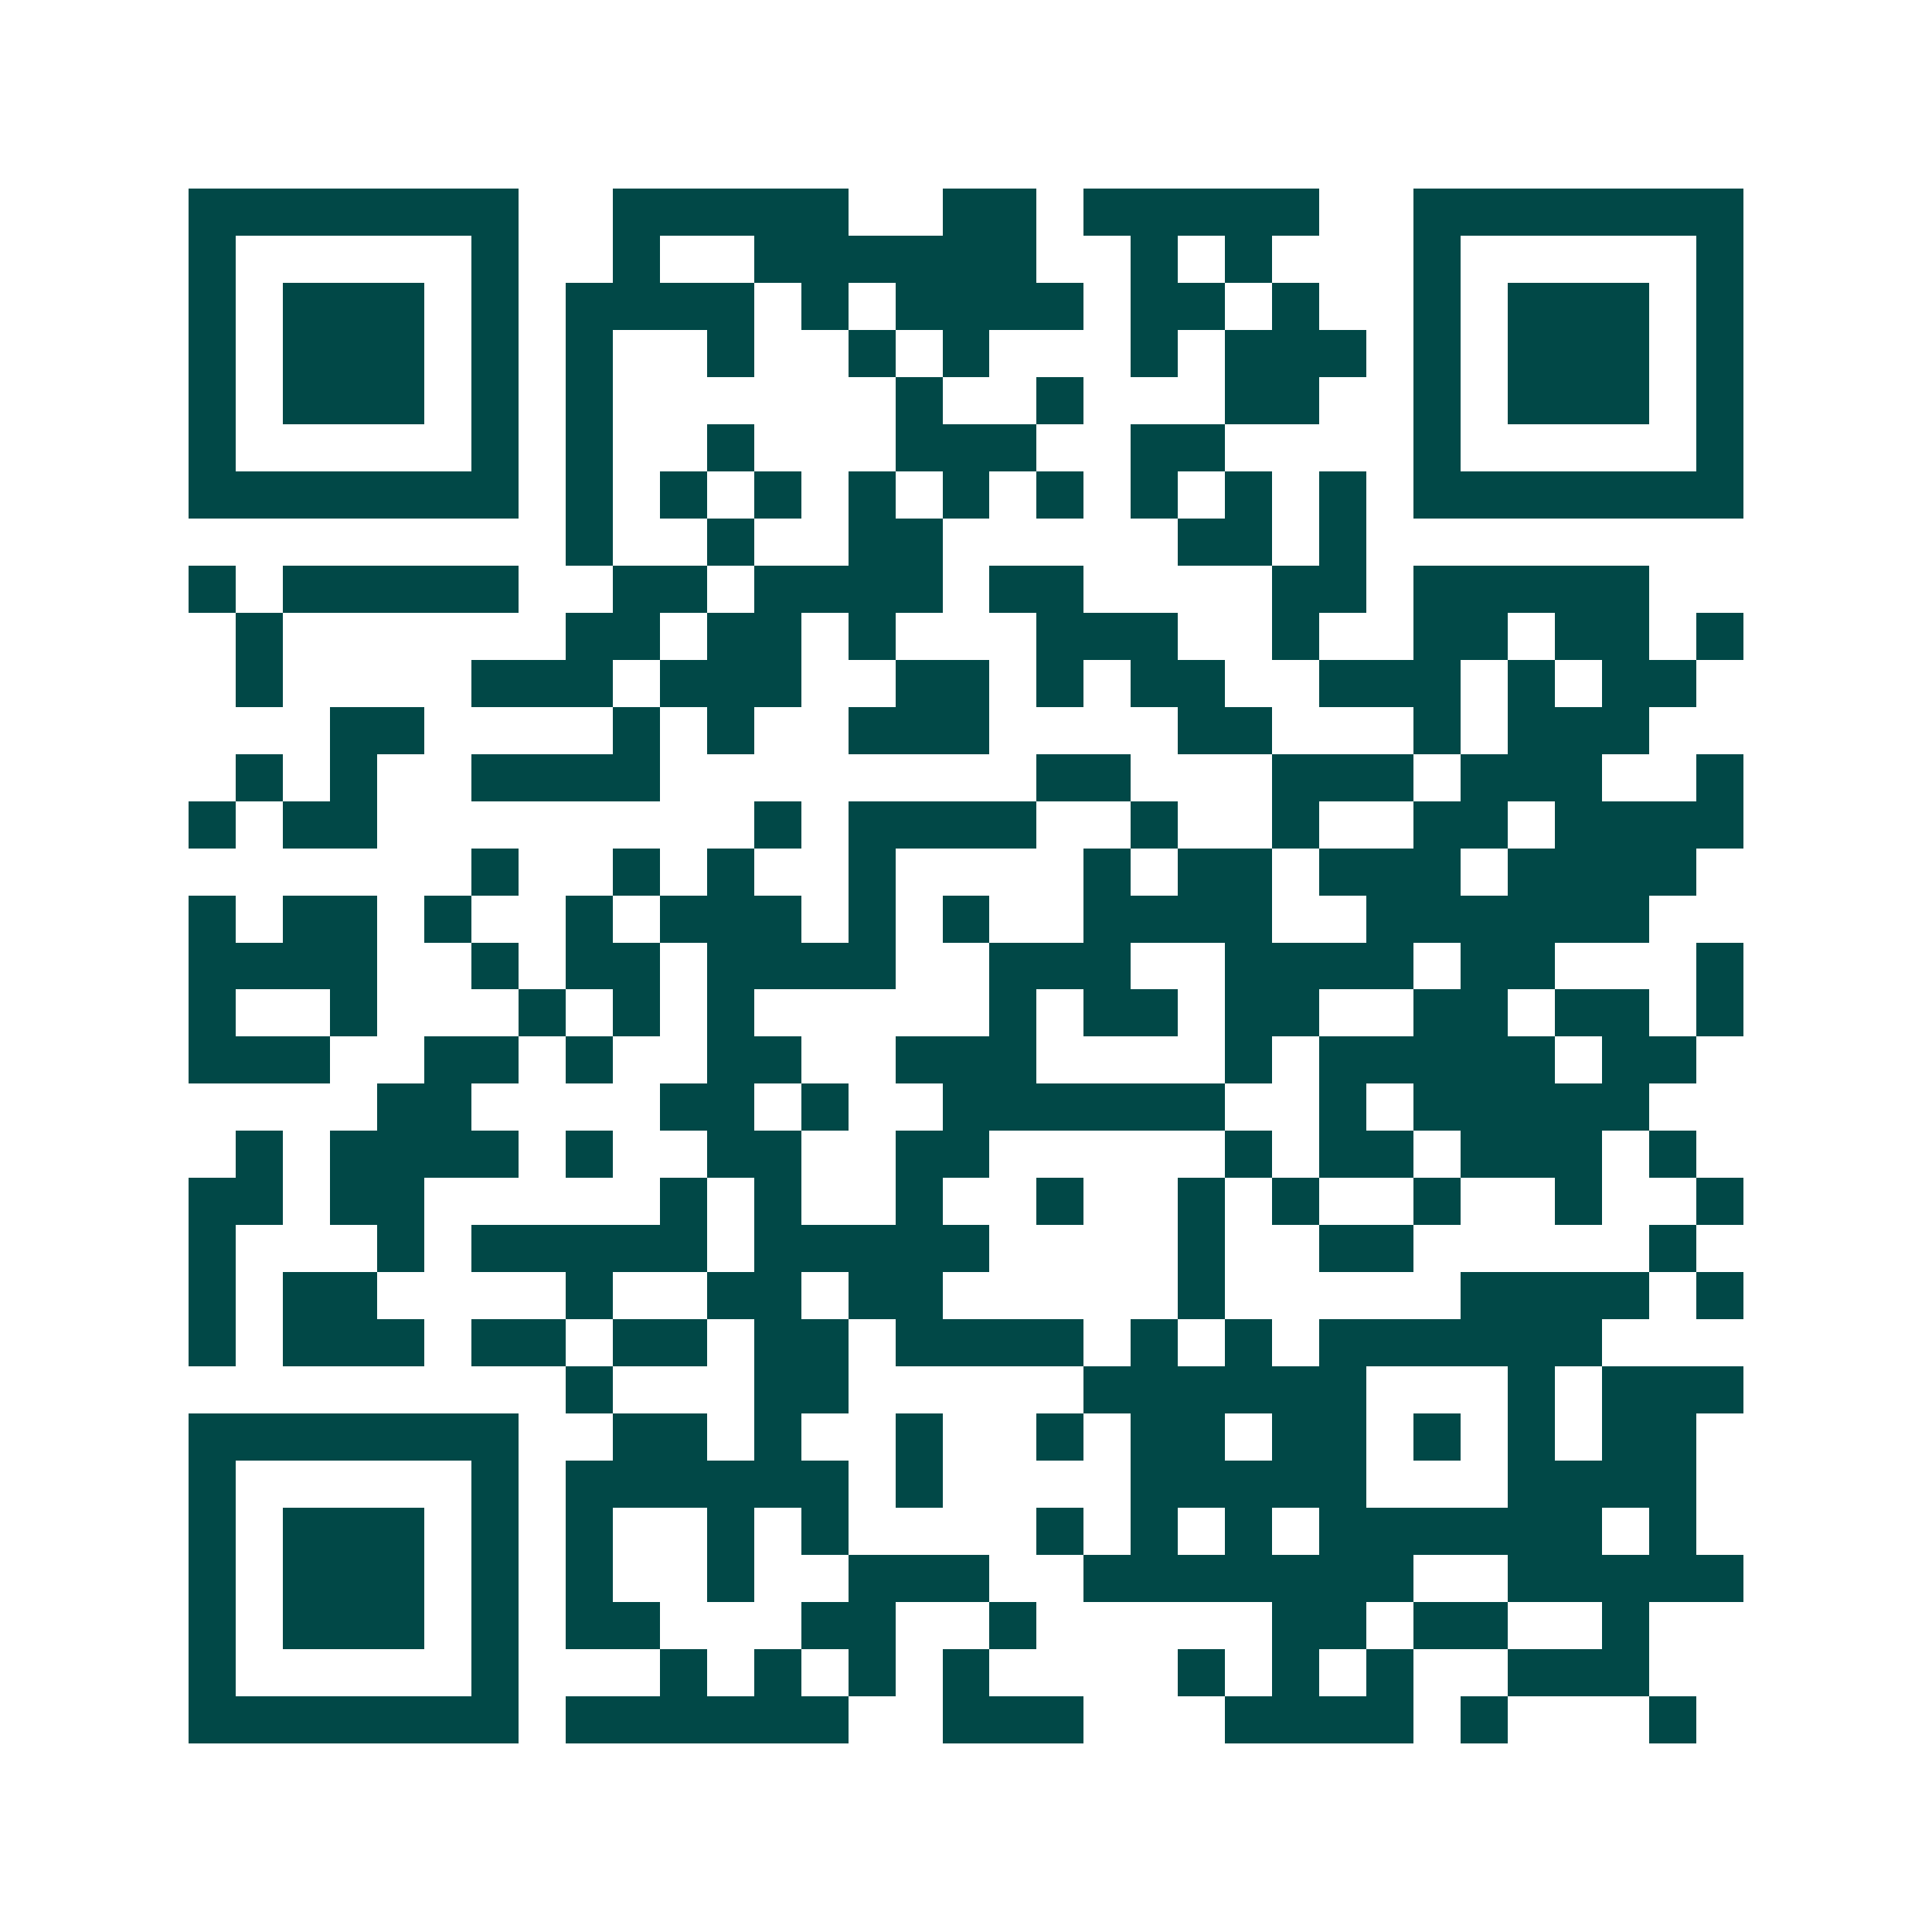 <svg xmlns="http://www.w3.org/2000/svg" width="200" height="200" viewBox="0 0 41 41" shape-rendering="crispEdges"><path fill="#ffffff" d="M0 0h41v41H0z"/><path stroke="#014847" d="M4 4.5h7m2 0h5m2 0h2m1 0h5m2 0h7M4 5.5h1m5 0h1m2 0h1m2 0h6m2 0h1m1 0h1m3 0h1m5 0h1M4 6.5h1m1 0h3m1 0h1m1 0h4m1 0h1m1 0h4m1 0h2m1 0h1m2 0h1m1 0h3m1 0h1M4 7.5h1m1 0h3m1 0h1m1 0h1m2 0h1m2 0h1m1 0h1m3 0h1m1 0h3m1 0h1m1 0h3m1 0h1M4 8.5h1m1 0h3m1 0h1m1 0h1m6 0h1m2 0h1m3 0h2m2 0h1m1 0h3m1 0h1M4 9.5h1m5 0h1m1 0h1m2 0h1m3 0h3m2 0h2m4 0h1m5 0h1M4 10.5h7m1 0h1m1 0h1m1 0h1m1 0h1m1 0h1m1 0h1m1 0h1m1 0h1m1 0h1m1 0h7M12 11.5h1m2 0h1m2 0h2m5 0h2m1 0h1M4 12.5h1m1 0h5m2 0h2m1 0h4m1 0h2m4 0h2m1 0h5M5 13.5h1m6 0h2m1 0h2m1 0h1m3 0h3m2 0h1m2 0h2m1 0h2m1 0h1M5 14.5h1m4 0h3m1 0h3m2 0h2m1 0h1m1 0h2m2 0h3m1 0h1m1 0h2M7 15.5h2m4 0h1m1 0h1m2 0h3m4 0h2m3 0h1m1 0h3M5 16.5h1m1 0h1m2 0h4m8 0h2m3 0h3m1 0h3m2 0h1M4 17.5h1m1 0h2m8 0h1m1 0h4m2 0h1m2 0h1m2 0h2m1 0h4M10 18.5h1m2 0h1m1 0h1m2 0h1m4 0h1m1 0h2m1 0h3m1 0h4M4 19.5h1m1 0h2m1 0h1m2 0h1m1 0h3m1 0h1m1 0h1m2 0h4m2 0h6M4 20.5h4m2 0h1m1 0h2m1 0h4m2 0h3m2 0h4m1 0h2m3 0h1M4 21.5h1m2 0h1m3 0h1m1 0h1m1 0h1m5 0h1m1 0h2m1 0h2m2 0h2m1 0h2m1 0h1M4 22.5h3m2 0h2m1 0h1m2 0h2m2 0h3m4 0h1m1 0h5m1 0h2M8 23.5h2m4 0h2m1 0h1m2 0h6m2 0h1m1 0h5M5 24.5h1m1 0h4m1 0h1m2 0h2m2 0h2m5 0h1m1 0h2m1 0h3m1 0h1M4 25.5h2m1 0h2m5 0h1m1 0h1m2 0h1m2 0h1m2 0h1m1 0h1m2 0h1m2 0h1m2 0h1M4 26.5h1m3 0h1m1 0h5m1 0h5m4 0h1m2 0h2m5 0h1M4 27.5h1m1 0h2m4 0h1m2 0h2m1 0h2m5 0h1m5 0h4m1 0h1M4 28.5h1m1 0h3m1 0h2m1 0h2m1 0h2m1 0h4m1 0h1m1 0h1m1 0h6M12 29.5h1m3 0h2m5 0h6m3 0h1m1 0h3M4 30.5h7m2 0h2m1 0h1m2 0h1m2 0h1m1 0h2m1 0h2m1 0h1m1 0h1m1 0h2M4 31.5h1m5 0h1m1 0h6m1 0h1m4 0h5m3 0h4M4 32.5h1m1 0h3m1 0h1m1 0h1m2 0h1m1 0h1m4 0h1m1 0h1m1 0h1m1 0h6m1 0h1M4 33.5h1m1 0h3m1 0h1m1 0h1m2 0h1m2 0h3m2 0h7m2 0h5M4 34.5h1m1 0h3m1 0h1m1 0h2m3 0h2m2 0h1m5 0h2m1 0h2m2 0h1M4 35.5h1m5 0h1m3 0h1m1 0h1m1 0h1m1 0h1m4 0h1m1 0h1m1 0h1m2 0h3M4 36.5h7m1 0h6m2 0h3m3 0h4m1 0h1m3 0h1"/></svg>
